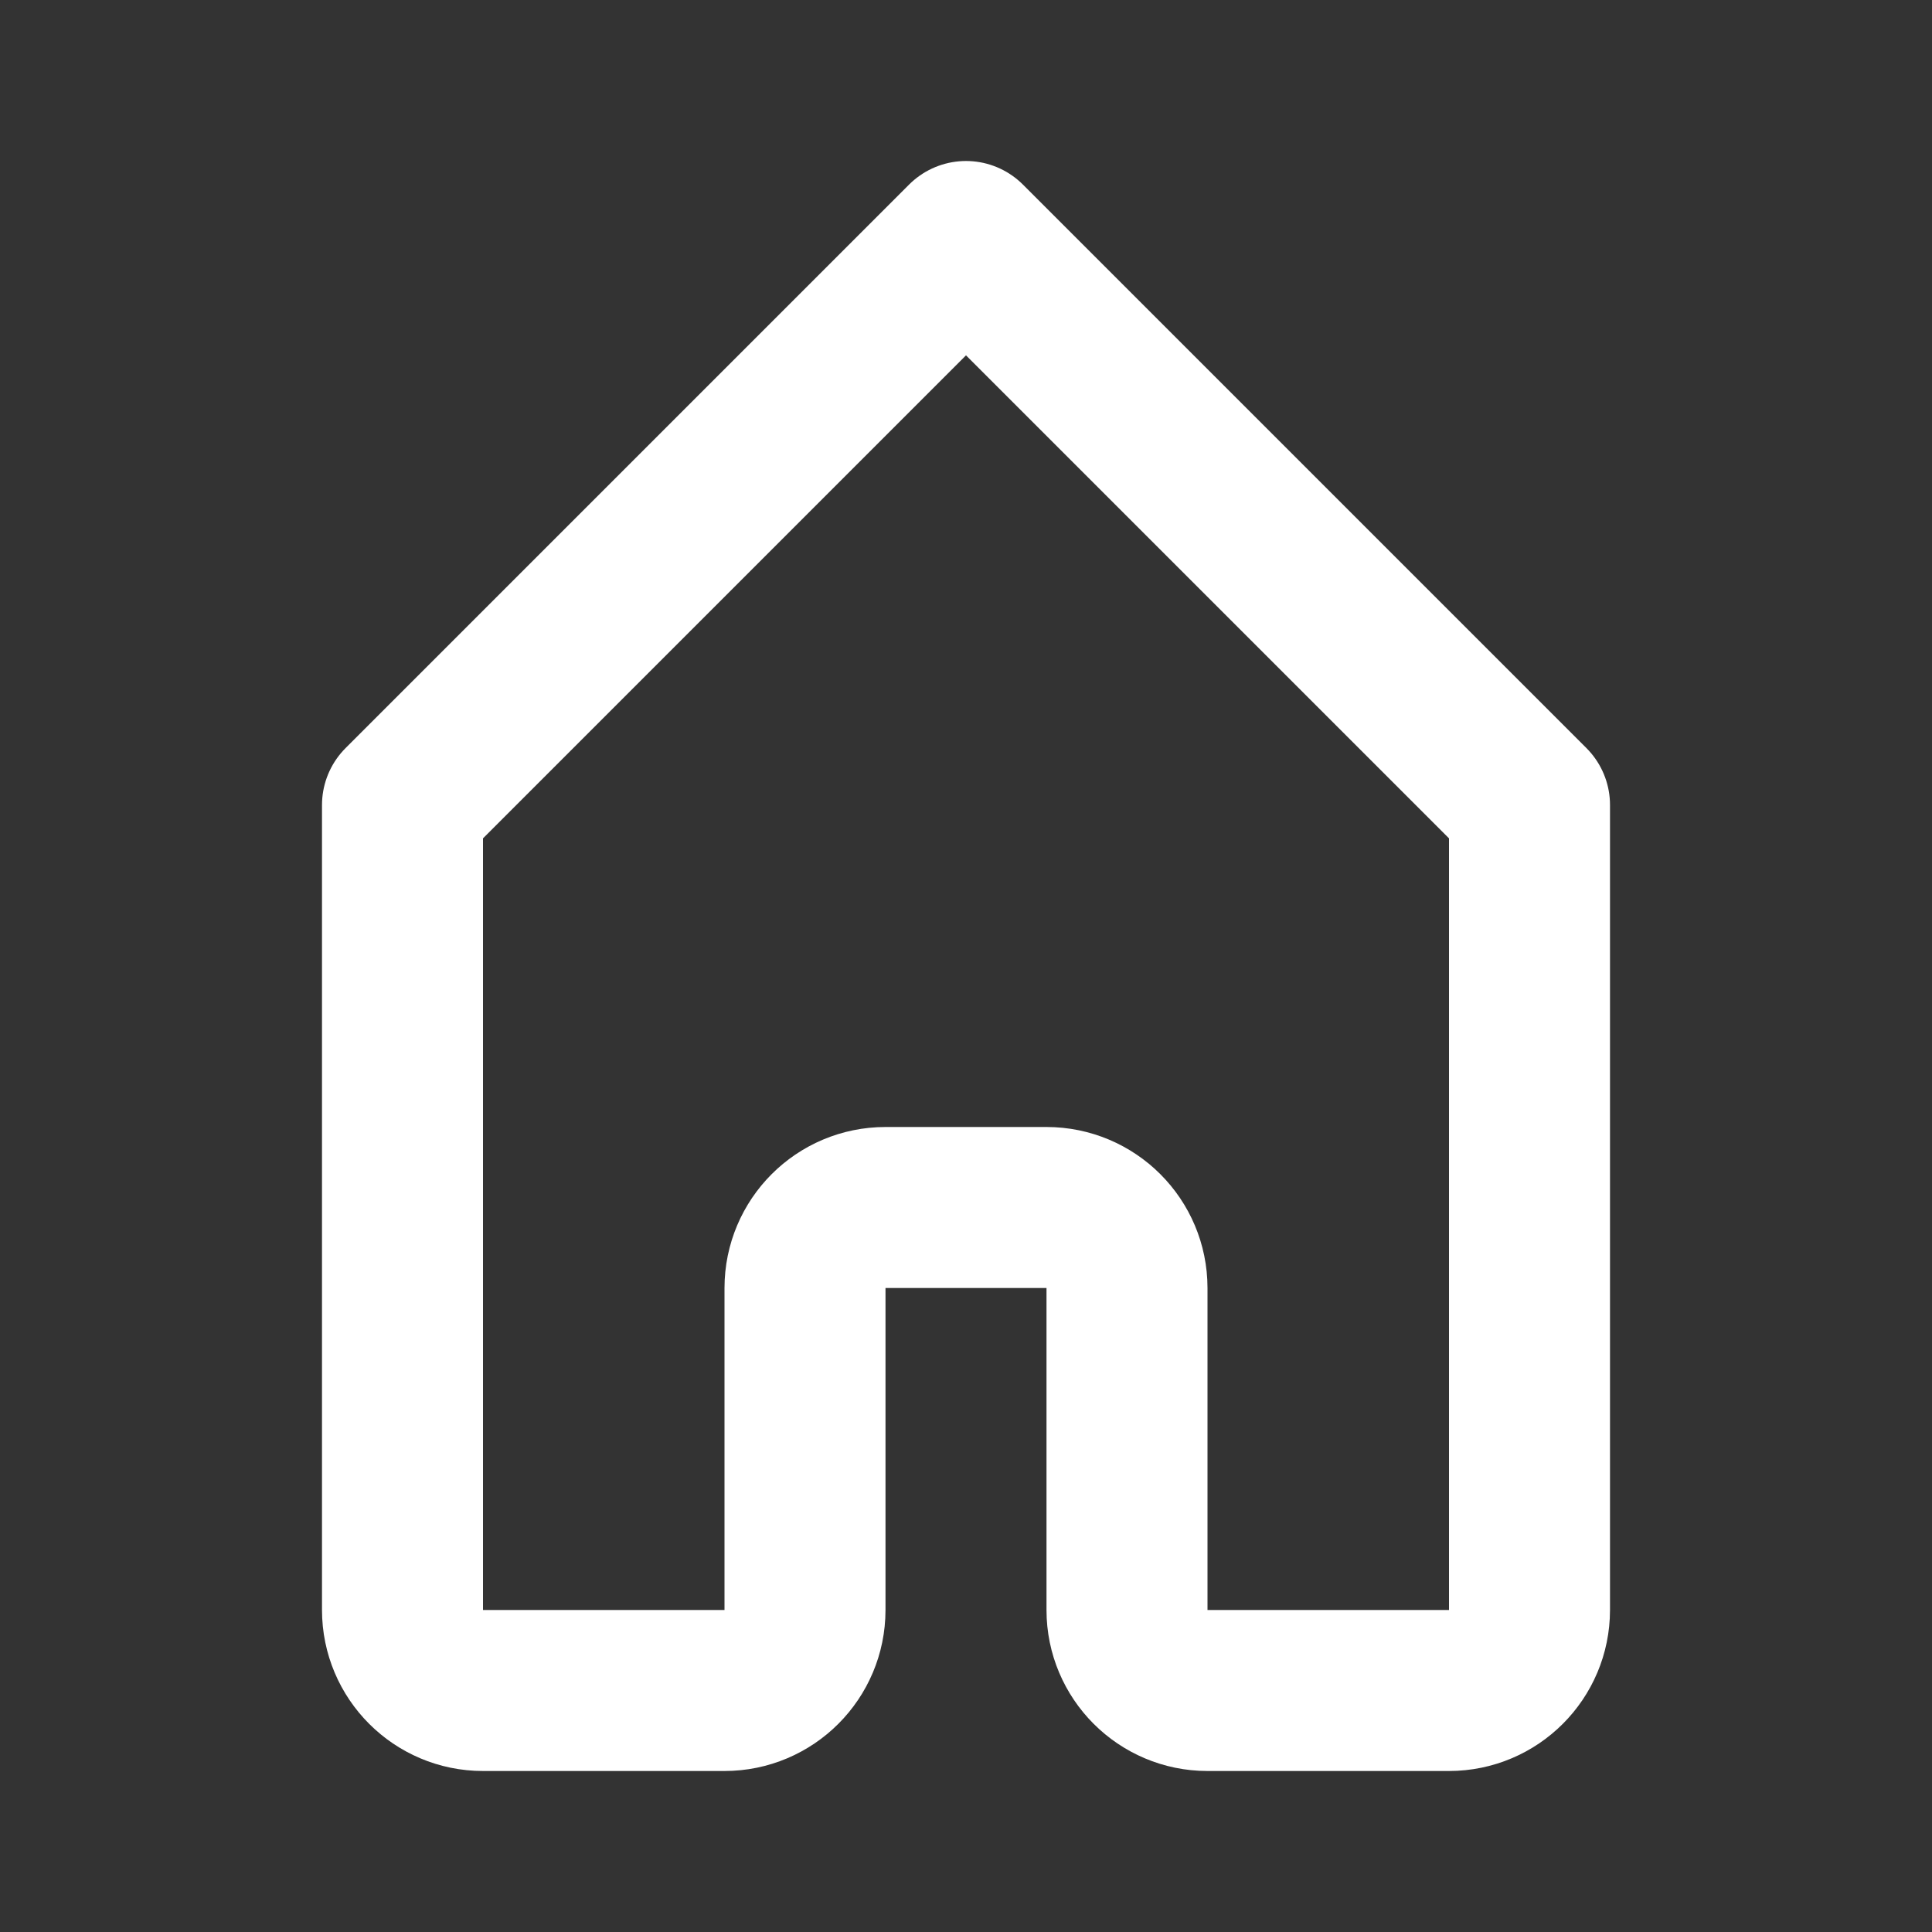 <svg viewBox="0 0 24 24" fill="none" xmlns="http://www.w3.org/2000/svg"><rect x="0" y="0" width="24" height="24" fill="#333333" stroke="none"/><path d="M12 3L5 10V20C5 20.552 5.448 21 6 21H9C9.552 21 10 20.552 10 20V16C10 15.448 10.448 15 11 15H13C13.552 15 14 15.448 14 16V20C14 20.552 14.448 21 15 21H18C18.552 21 19 20.552 19 20V10L12 3Z" stroke="white" stroke-width="2" stroke-linecap="round" stroke-linejoin="round"/></svg>
